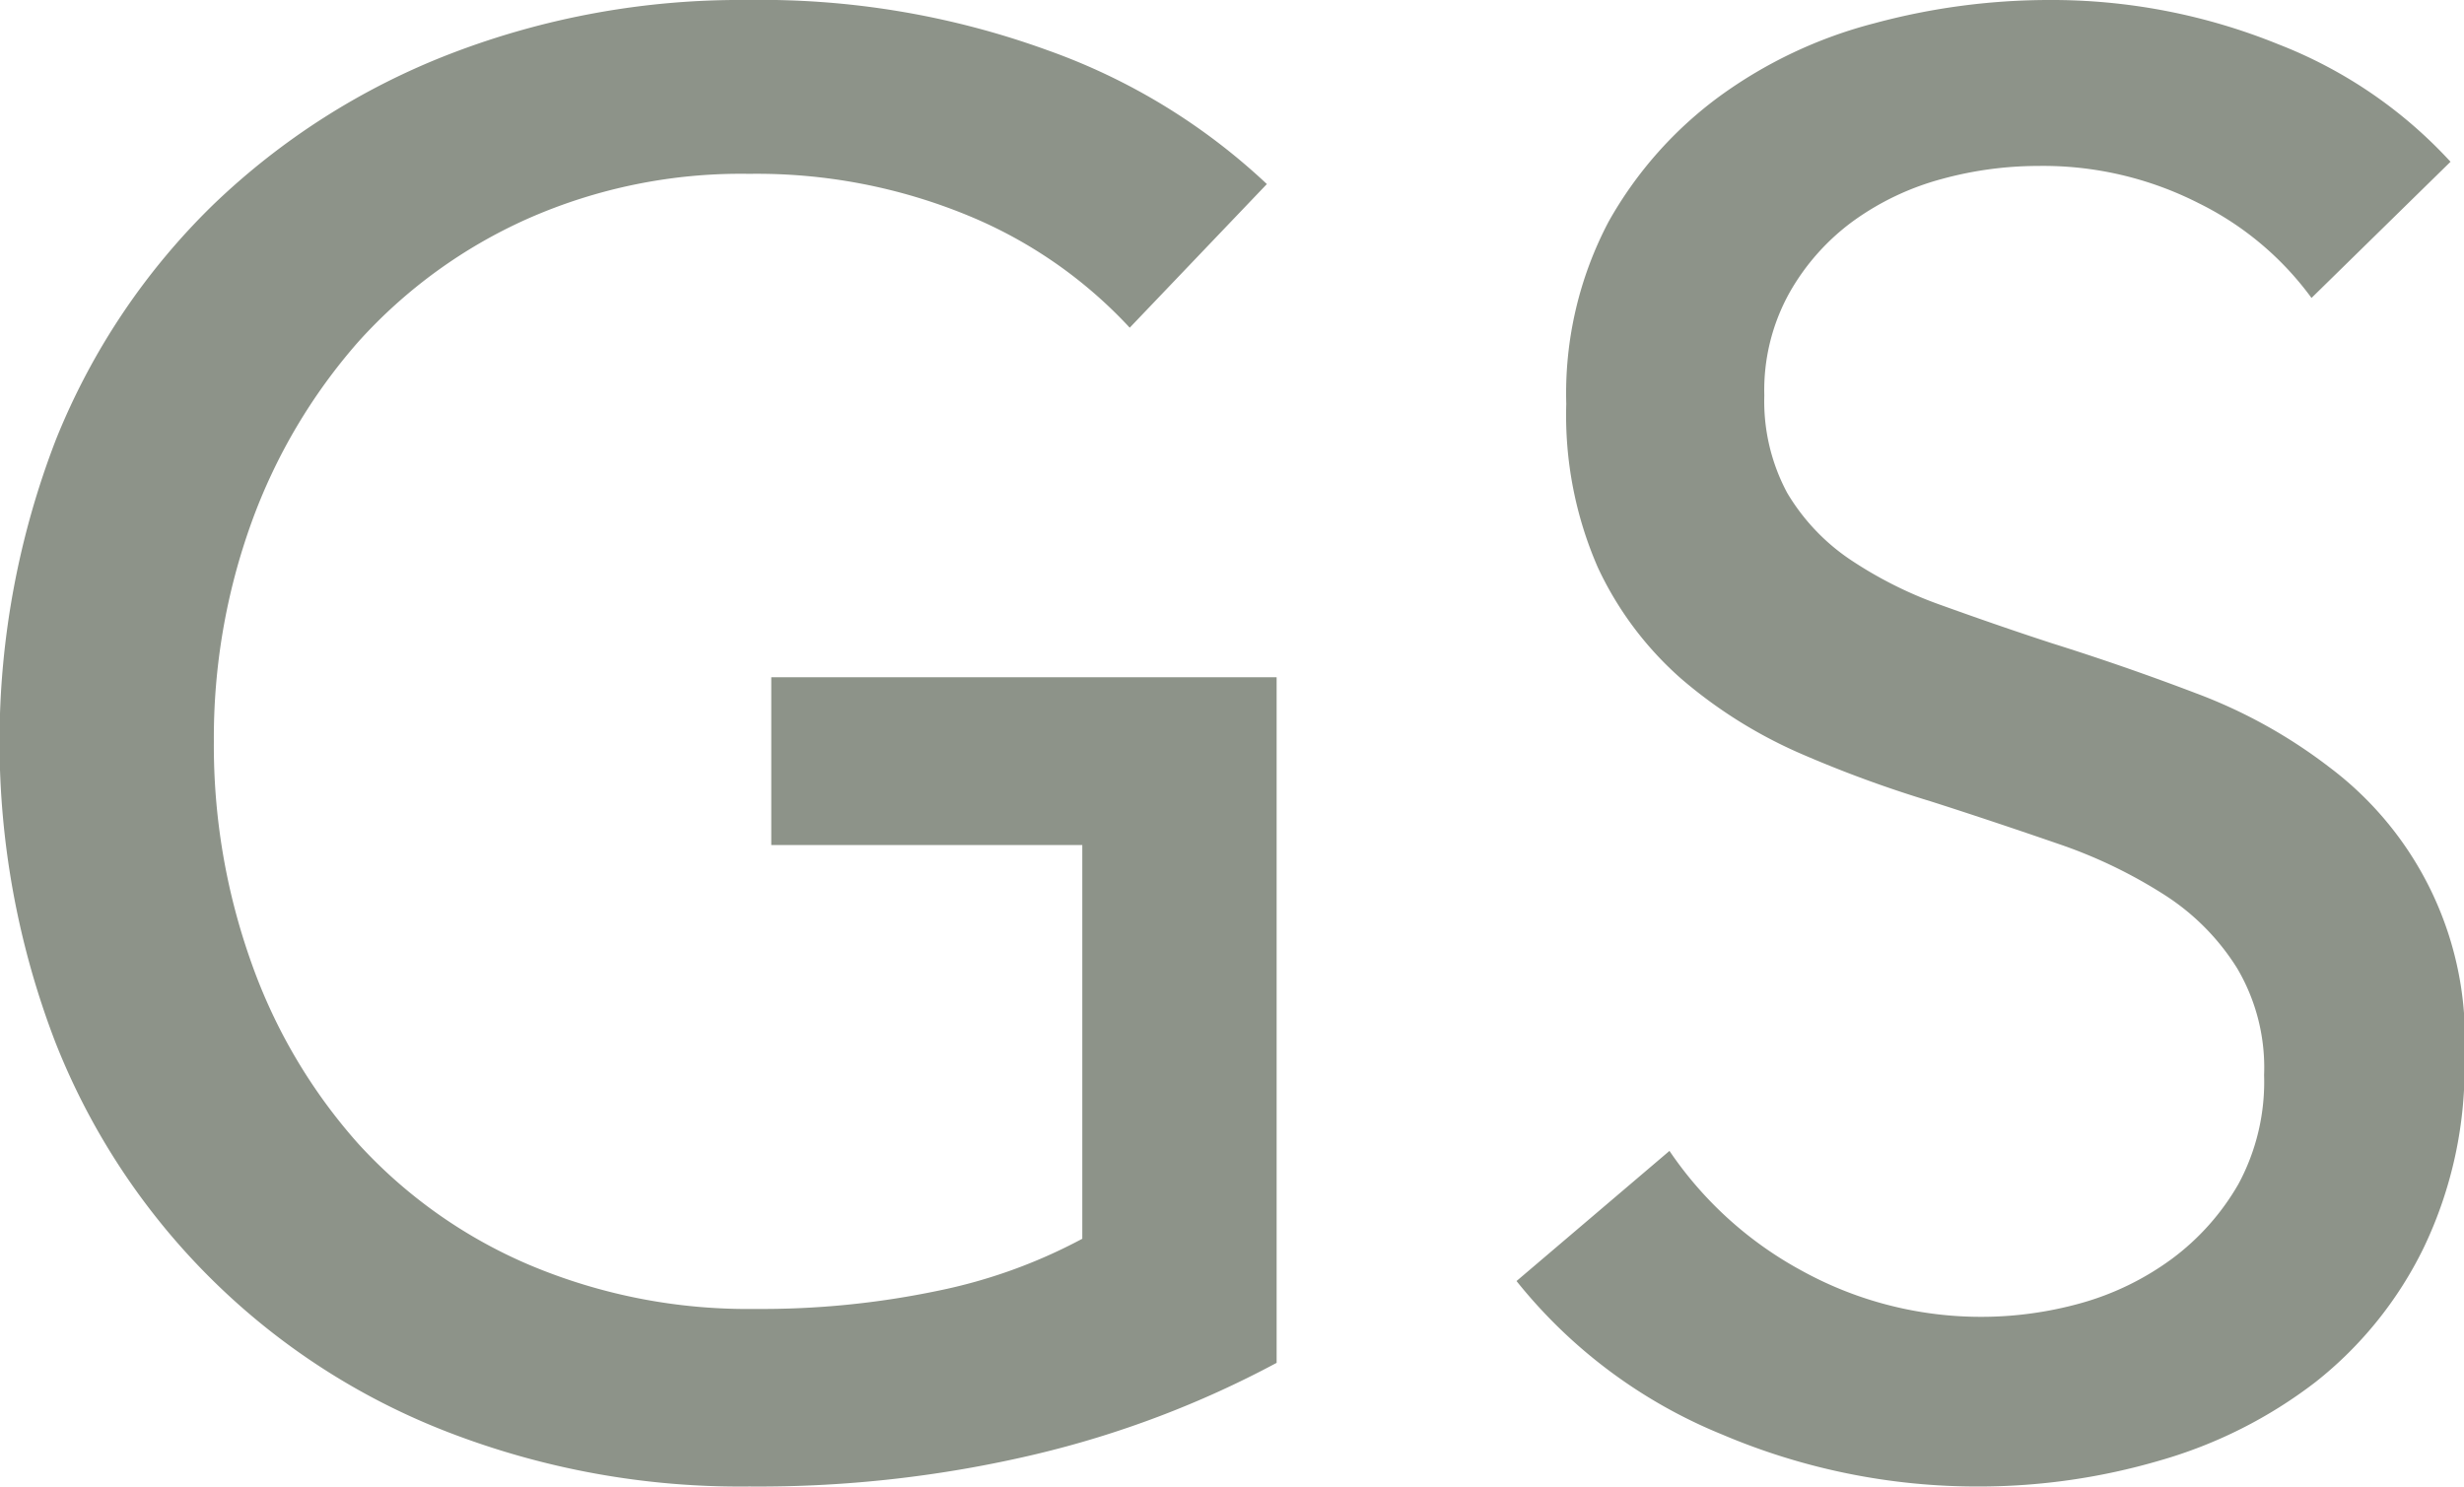 <svg xmlns="http://www.w3.org/2000/svg" width="53" height="32" viewBox="0 0 53 32">
  <defs>
    <style>
      .cls-1 {
        fill: #8d9389;
        fill-rule: evenodd;
      }
    </style>
  </defs>
  <path id="t_gs.svg" class="cls-1" d="M1153.24,4866.93a9.837,9.837,0,0,0-3.47-2.41,11.913,11.913,0,0,0-4.71-.9,11.343,11.343,0,0,0-4.78.97,10.825,10.825,0,0,0-3.63,2.64,12.142,12.142,0,0,0-2.3,3.89,13.633,13.633,0,0,0-.81,4.71,13.892,13.892,0,0,0,.81,4.77,11.726,11.726,0,0,0,2.3,3.89,10.594,10.594,0,0,0,3.67,2.6,12.075,12.075,0,0,0,4.86.95,18.5,18.5,0,0,0,3.93-.39,11.365,11.365,0,0,0,3.11-1.12v-8.47h-6.69v-3.61h10.87v14.75a21.442,21.442,0,0,1-5.2,1.97,25.825,25.825,0,0,1-6.14.69,17.412,17.412,0,0,1-6.51-1.18,14.8,14.8,0,0,1-8.42-8.38,18.01,18.01,0,0,1,.02-12.98,14.69,14.69,0,0,1,3.37-5.03,15.3,15.3,0,0,1,5.1-3.25,17.325,17.325,0,0,1,6.39-1.16,18.041,18.041,0,0,1,6.46,1.08,13.438,13.438,0,0,1,4.72,2.88Zm25.42-.64a6.634,6.634,0,0,0-2.43-2.04,7.373,7.373,0,0,0-3.45-.8,7.869,7.869,0,0,0-2.07.28,5.837,5.837,0,0,0-1.9.9,4.885,4.885,0,0,0-1.38,1.55,4.309,4.309,0,0,0-.54,2.21,4.169,4.169,0,0,0,.49,2.09,4.494,4.494,0,0,0,1.33,1.42,8.752,8.752,0,0,0,1.96.99c0.75,0.27,1.55.55,2.41,0.83,1.02,0.32,2.06.68,3.11,1.08a11.061,11.061,0,0,1,2.86,1.59,7.3,7.3,0,0,1,2.9,6.23,8.959,8.959,0,0,1-.88,4.11,8.322,8.322,0,0,1-2.32,2.88,9.978,9.978,0,0,1-3.35,1.69,13.825,13.825,0,0,1-3.9.56,14.005,14.005,0,0,1-5.52-1.12,10.944,10.944,0,0,1-4.42-3.3l3.29-2.8a8.076,8.076,0,0,0,2.85,2.58,7.986,7.986,0,0,0,6.02.69,6.046,6.046,0,0,0,1.94-.95,5.269,5.269,0,0,0,1.43-1.61,4.63,4.63,0,0,0,.55-2.34,4.2,4.2,0,0,0-.58-2.3,5.042,5.042,0,0,0-1.55-1.57,10.5,10.5,0,0,0-2.28-1.1c-0.87-.3-1.79-0.61-2.76-0.92a25.751,25.751,0,0,1-2.85-1.05,10.161,10.161,0,0,1-2.52-1.59,7.29,7.29,0,0,1-1.79-2.39,8.181,8.181,0,0,1-.68-3.52,7.916,7.916,0,0,1,.91-3.92,8.515,8.515,0,0,1,2.39-2.7,9.83,9.83,0,0,1,3.33-1.57,14.436,14.436,0,0,1,3.73-.5,12.949,12.949,0,0,1,4.95.95,9.888,9.888,0,0,1,3.71,2.53Z" transform="translate(-1128.94 -4859.88)"/>
</svg>
